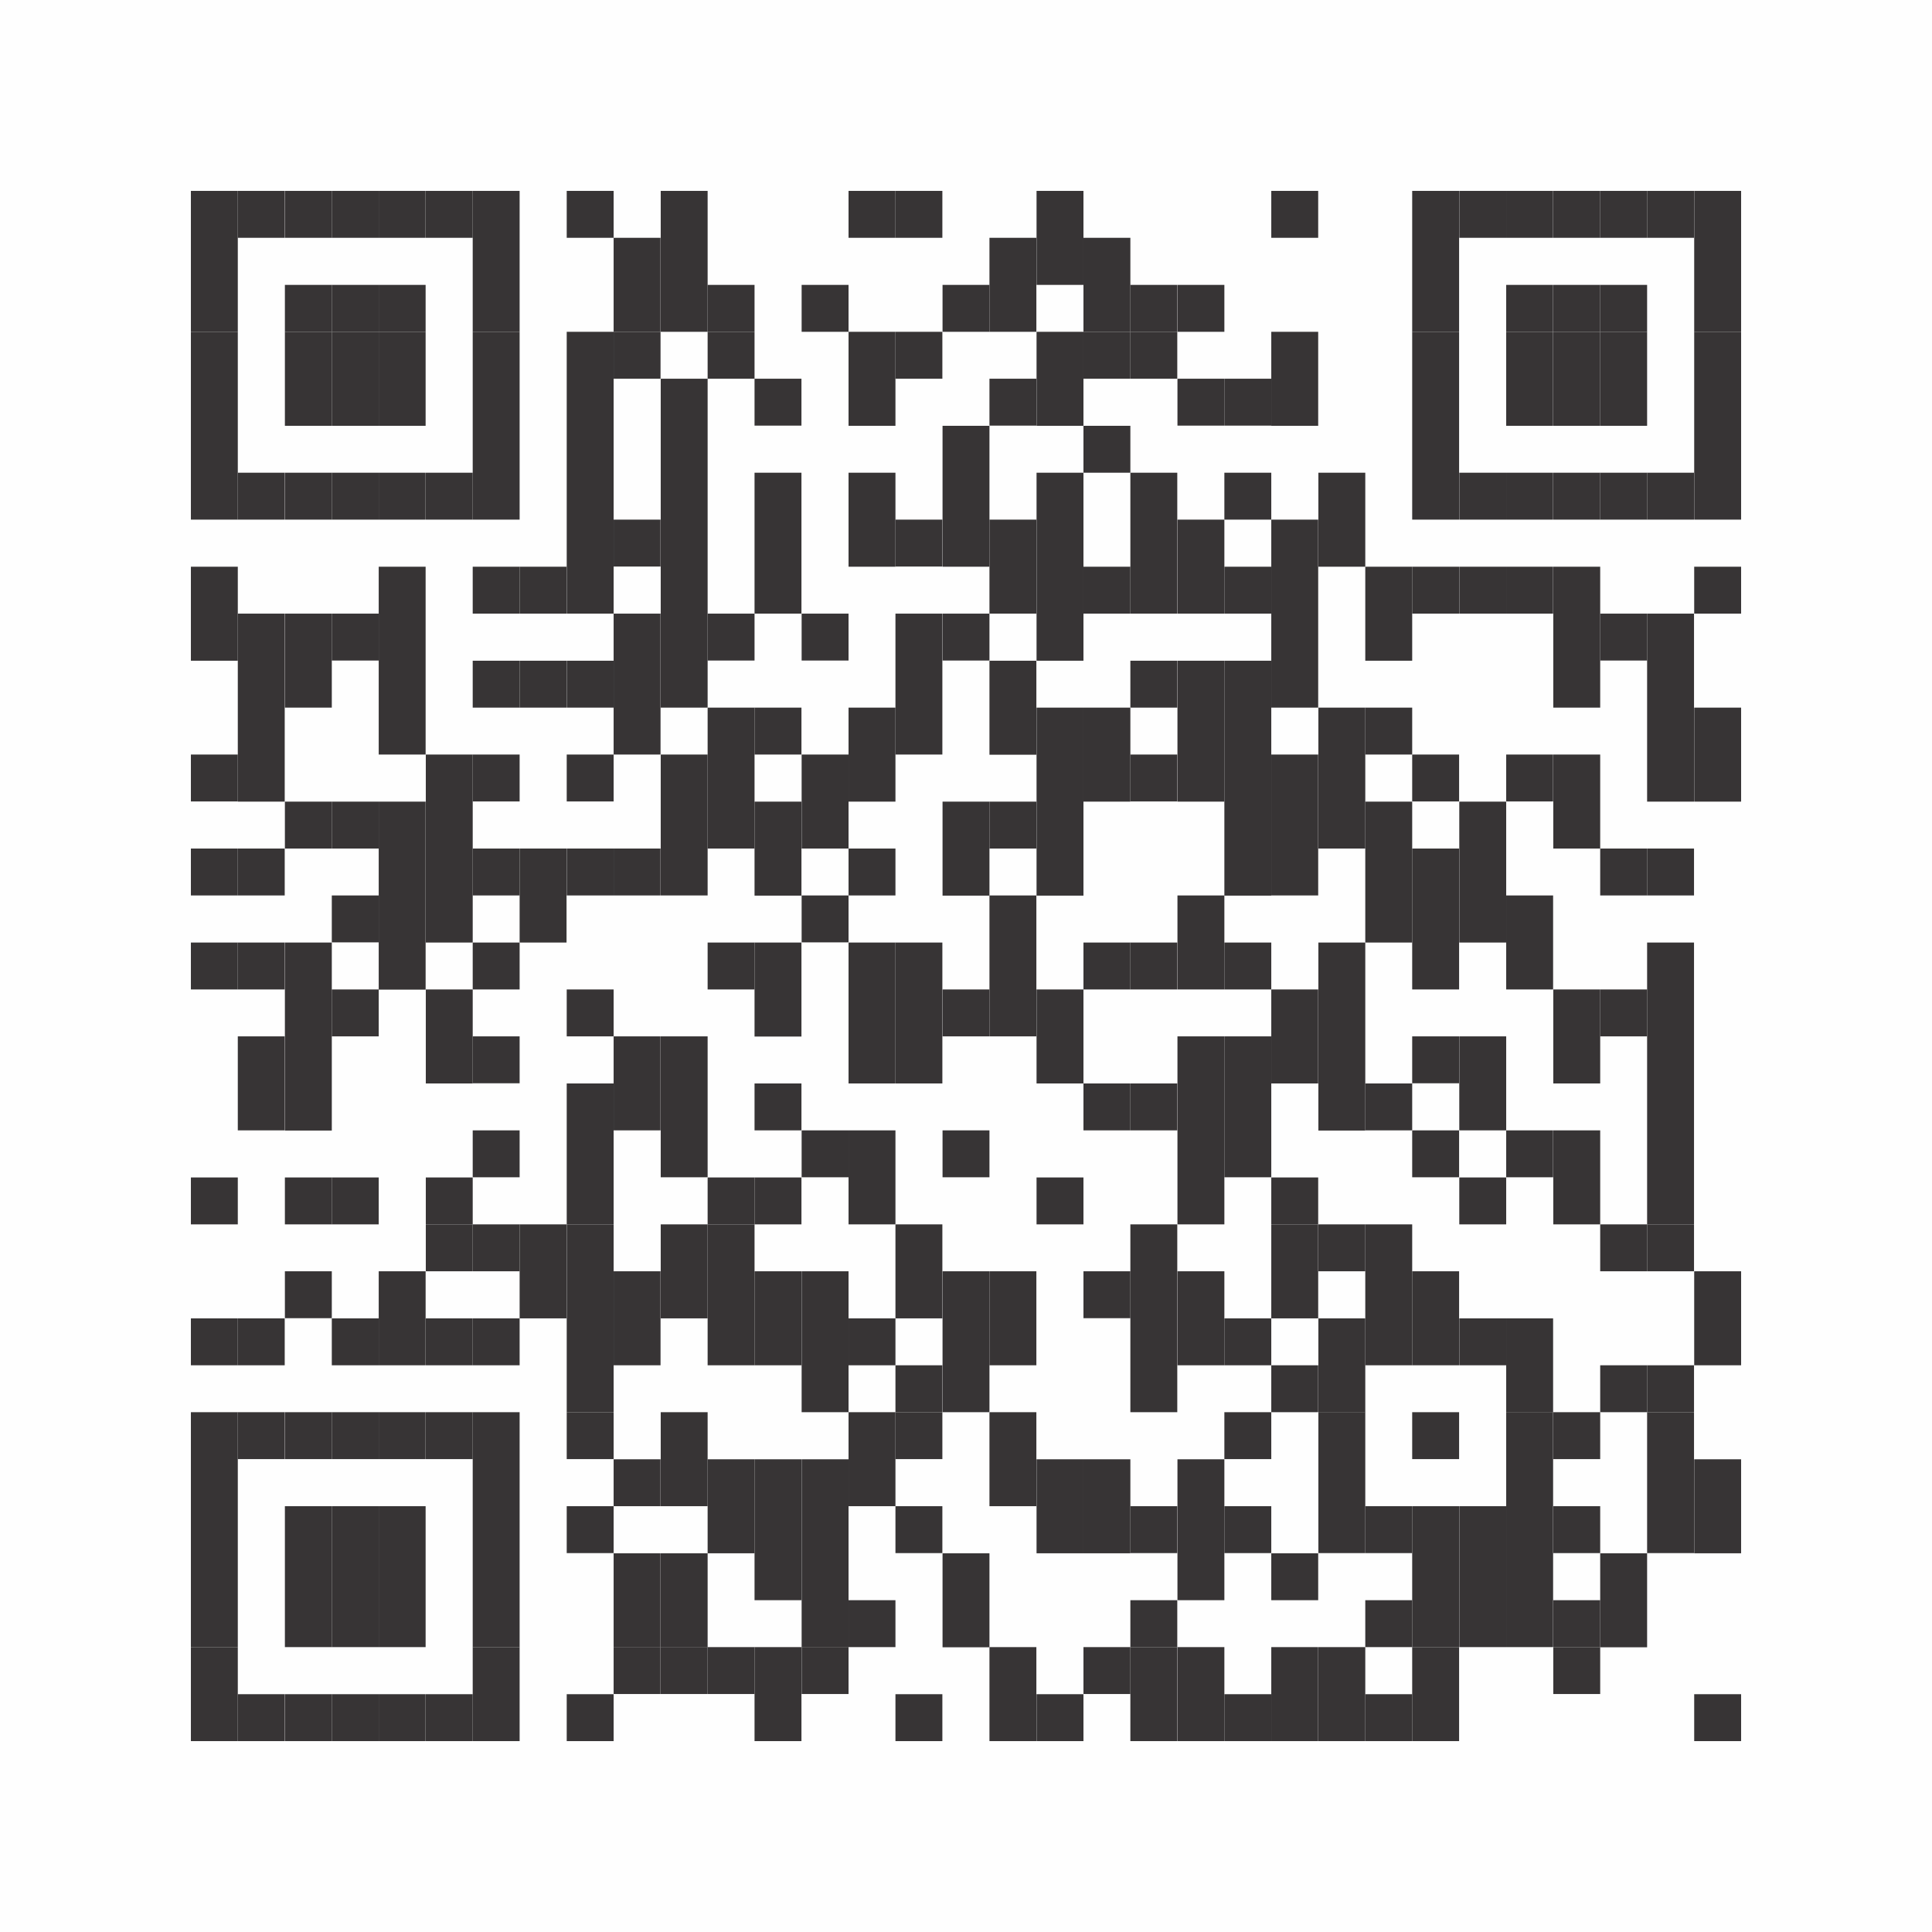 <?xml version="1.0" encoding="UTF-8"?><svg id="Layer_2" xmlns="http://www.w3.org/2000/svg" viewBox="0 0 107.08 107.08"><defs><style>.cls-1{fill:#fefefe;}.cls-2{fill:#373435;}</style></defs><g id="Layer_1-2"><rect class="cls-1" width="107.08" height="107.08"/><rect class="cls-2" x="10.58" y="10.58" width="2.6" height="7.81"/><rect class="cls-2" x="10.58" y="18.39" width="2.6" height="10.41"/><rect class="cls-2" x="10.58" y="31.41" width="2.6" height="5.21"/><rect class="cls-2" x="10.58" y="41.82" width="2.6" height="2.6"/><rect class="cls-2" x="10.58" y="47.03" width="2.6" height="2.6"/><rect class="cls-2" x="10.58" y="52.24" width="2.6" height="2.6"/><rect class="cls-2" x="10.58" y="65.26" width="2.6" height="2.6"/><rect class="cls-2" x="10.58" y="73.07" width="2.6" height="2.6"/><rect class="cls-2" x="10.58" y="78.27" width="2.6" height="13.02"/><rect class="cls-2" x="10.58" y="91.29" width="2.6" height="5.21"/><rect class="cls-2" x="13.18" y="10.58" width="2.6" height="2.6"/><rect class="cls-2" x="13.18" y="26.2" width="2.6" height="2.6"/><rect class="cls-2" x="13.18" y="34.01" width="2.6" height="10.42"/><rect class="cls-2" x="13.18" y="47.03" width="2.6" height="2.6"/><rect class="cls-2" x="13.18" y="52.24" width="2.6" height="2.6"/><rect class="cls-2" x="13.18" y="57.44" width="2.6" height="5.21"/><rect class="cls-2" x="13.18" y="73.07" width="2.6" height="2.6"/><rect class="cls-2" x="13.18" y="78.27" width="2.6" height="2.6"/><rect class="cls-2" x="13.18" y="93.9" width="2.6" height="2.6"/><rect class="cls-2" x="15.79" y="10.58" width="2.6" height="2.6"/><rect class="cls-2" x="15.79" y="15.79" width="2.6" height="2.6"/><rect class="cls-2" x="15.79" y="18.39" width="2.6" height="5.21"/><rect class="cls-2" x="15.79" y="26.2" width="2.6" height="2.6"/><rect class="cls-2" x="15.79" y="34.01" width="2.6" height="5.21"/><rect class="cls-2" x="15.79" y="44.43" width="2.6" height="2.6"/><rect class="cls-2" x="15.79" y="52.24" width="2.6" height="10.42"/><rect class="cls-2" x="15.79" y="65.26" width="2.6" height="2.6"/><rect class="cls-2" x="15.79" y="70.46" width="2.6" height="2.6"/><rect class="cls-2" x="15.79" y="78.27" width="2.6" height="2.6"/><rect class="cls-2" x="15.79" y="83.48" width="2.6" height="7.81"/><rect class="cls-2" x="15.79" y="93.9" width="2.6" height="2.6"/><rect class="cls-2" x="18.39" y="10.58" width="2.6" height="2.6"/><rect class="cls-2" x="18.39" y="15.79" width="2.6" height="2.6"/><rect class="cls-2" x="18.39" y="18.39" width="2.6" height="5.21"/><rect class="cls-2" x="18.39" y="26.2" width="2.6" height="2.6"/><rect class="cls-2" x="18.39" y="34.01" width="2.6" height="2.6"/><rect class="cls-2" x="18.39" y="44.43" width="2.6" height="2.6"/><rect class="cls-2" x="18.39" y="49.63" width="2.6" height="2.6"/><rect class="cls-2" x="18.39" y="54.84" width="2.6" height="2.6"/><rect class="cls-2" x="18.39" y="65.26" width="2.6" height="2.6"/><rect class="cls-2" x="18.39" y="73.07" width="2.6" height="2.6"/><rect class="cls-2" x="18.39" y="78.27" width="2.6" height="2.6"/><rect class="cls-2" x="18.39" y="83.48" width="2.6" height="7.81"/><rect class="cls-2" x="18.39" y="93.9" width="2.6" height="2.6"/><rect class="cls-2" x="20.99" y="10.58" width="2.6" height="2.6"/><rect class="cls-2" x="20.99" y="15.79" width="2.6" height="2.6"/><rect class="cls-2" x="20.99" y="18.39" width="2.6" height="5.21"/><rect class="cls-2" x="20.99" y="26.2" width="2.6" height="2.6"/><rect class="cls-2" x="20.99" y="31.41" width="2.6" height="10.41"/><rect class="cls-2" x="20.99" y="44.43" width="2.6" height="10.42"/><rect class="cls-2" x="20.99" y="70.46" width="2.6" height="5.21"/><rect class="cls-2" x="20.99" y="78.27" width="2.6" height="2.6"/><rect class="cls-2" x="20.99" y="83.48" width="2.6" height="7.81"/><rect class="cls-2" x="20.99" y="93.9" width="2.6" height="2.6"/><rect class="cls-2" x="23.6" y="10.58" width="2.6" height="2.6"/><rect class="cls-2" x="23.6" y="26.2" width="2.6" height="2.6"/><rect class="cls-2" x="23.6" y="41.82" width="2.6" height="10.42"/><rect class="cls-2" x="23.6" y="54.84" width="2.6" height="5.21"/><rect class="cls-2" x="23.6" y="65.26" width="2.6" height="2.6"/><rect class="cls-2" x="23.6" y="67.86" width="2.6" height="2.6"/><rect class="cls-2" x="23.6" y="73.07" width="2.6" height="2.6"/><rect class="cls-2" x="23.6" y="78.27" width="2.6" height="2.6"/><rect class="cls-2" x="23.6" y="93.9" width="2.6" height="2.6"/><rect class="cls-2" x="26.2" y="10.58" width="2.6" height="7.81"/><rect class="cls-2" x="26.2" y="18.39" width="2.6" height="10.41"/><rect class="cls-2" x="26.2" y="31.41" width="2.6" height="2.6"/><rect class="cls-2" x="26.2" y="36.62" width="2.6" height="2.6"/><rect class="cls-2" x="26.2" y="41.82" width="2.6" height="2.6"/><rect class="cls-2" x="26.2" y="47.03" width="2.6" height="2.6"/><rect class="cls-2" x="26.2" y="52.24" width="2.6" height="2.6"/><rect class="cls-2" x="26.2" y="57.44" width="2.6" height="2.6"/><rect class="cls-2" x="26.2" y="62.65" width="2.6" height="2.6"/><rect class="cls-2" x="26.2" y="67.86" width="2.6" height="2.6"/><rect class="cls-2" x="26.2" y="73.07" width="2.6" height="2.6"/><rect class="cls-2" x="26.2" y="78.27" width="2.6" height="13.02"/><rect class="cls-2" x="26.2" y="91.29" width="2.6" height="5.21"/><rect class="cls-2" x="28.8" y="31.41" width="2.6" height="2.6"/><rect class="cls-2" x="28.8" y="36.62" width="2.6" height="2.6"/><rect class="cls-2" x="28.8" y="47.03" width="2.6" height="5.21"/><rect class="cls-2" x="28.8" y="67.86" width="2.6" height="5.21"/><rect class="cls-2" x="31.41" y="10.58" width="2.6" height="2.6"/><rect class="cls-2" x="31.41" y="18.39" width="2.6" height="15.62"/><rect class="cls-2" x="31.41" y="36.62" width="2.6" height="2.6"/><rect class="cls-2" x="31.41" y="41.82" width="2.6" height="2.6"/><rect class="cls-2" x="31.41" y="47.03" width="2.6" height="2.6"/><rect class="cls-2" x="31.41" y="54.84" width="2.6" height="2.6"/><rect class="cls-2" x="31.41" y="60.05" width="2.6" height="7.81"/><rect class="cls-2" x="31.41" y="67.86" width="2.6" height="10.41"/><rect class="cls-2" x="31.41" y="78.27" width="2.6" height="2.6"/><rect class="cls-2" x="31.41" y="83.48" width="2.6" height="2.6"/><rect class="cls-2" x="31.41" y="93.9" width="2.6" height="2.6"/><rect class="cls-2" x="34.01" y="13.18" width="2.6" height="5.21"/><rect class="cls-2" x="34.01" y="18.39" width="2.6" height="2.6"/><rect class="cls-2" x="34.01" y="28.8" width="2.6" height="2.6"/><rect class="cls-2" x="34.01" y="34.01" width="2.6" height="7.81"/><rect class="cls-2" x="34.01" y="47.03" width="2.6" height="2.6"/><rect class="cls-2" x="34.01" y="57.44" width="2.6" height="5.21"/><rect class="cls-2" x="34.01" y="70.46" width="2.6" height="5.21"/><rect class="cls-2" x="34.01" y="80.88" width="2.6" height="2.6"/><rect class="cls-2" x="34.01" y="86.09" width="2.6" height="5.21"/><rect class="cls-2" x="34.01" y="91.29" width="2.6" height="2.6"/><rect class="cls-2" x="36.62" y="10.58" width="2.6" height="7.81"/><rect class="cls-2" x="36.62" y="20.99" width="2.6" height="18.23"/><rect class="cls-2" x="36.62" y="41.82" width="2.6" height="7.81"/><rect class="cls-2" x="36.62" y="57.44" width="2.6" height="7.81"/><rect class="cls-2" x="36.62" y="67.86" width="2.6" height="5.21"/><rect class="cls-2" x="36.62" y="78.27" width="2.6" height="5.21"/><rect class="cls-2" x="36.62" y="86.09" width="2.6" height="5.21"/><rect class="cls-2" x="36.62" y="91.29" width="2.6" height="2.6"/><rect class="cls-2" x="39.22" y="15.79" width="2.6" height="2.6"/><rect class="cls-2" x="39.22" y="18.39" width="2.6" height="2.6"/><rect class="cls-2" x="39.22" y="34.01" width="2.6" height="2.6"/><rect class="cls-2" x="39.22" y="39.22" width="2.6" height="7.81"/><rect class="cls-2" x="39.22" y="52.24" width="2.6" height="2.6"/><rect class="cls-2" x="39.22" y="65.26" width="2.6" height="2.6"/><rect class="cls-2" x="39.22" y="67.86" width="2.6" height="7.81"/><rect class="cls-2" x="39.22" y="80.88" width="2.6" height="5.21"/><rect class="cls-2" x="39.22" y="91.29" width="2.6" height="2.6"/><rect class="cls-2" x="41.82" y="20.99" width="2.6" height="2.6"/><rect class="cls-2" x="41.82" y="26.2" width="2.6" height="7.81"/><rect class="cls-2" x="41.82" y="39.22" width="2.6" height="2.6"/><rect class="cls-2" x="41.82" y="44.43" width="2.6" height="5.21"/><rect class="cls-2" x="41.82" y="52.24" width="2.6" height="5.21"/><rect class="cls-2" x="41.82" y="60.05" width="2.6" height="2.6"/><rect class="cls-2" x="41.82" y="65.26" width="2.6" height="2.6"/><rect class="cls-2" x="41.82" y="70.46" width="2.6" height="5.21"/><rect class="cls-2" x="41.82" y="80.88" width="2.6" height="7.81"/><rect class="cls-2" x="41.82" y="91.29" width="2.6" height="5.21"/><rect class="cls-2" x="44.43" y="15.79" width="2.6" height="2.6"/><rect class="cls-2" x="44.43" y="34.01" width="2.6" height="2.6"/><rect class="cls-2" x="44.43" y="41.82" width="2.6" height="5.21"/><rect class="cls-2" x="44.43" y="49.63" width="2.6" height="2.6"/><rect class="cls-2" x="44.43" y="62.65" width="2.6" height="2.6"/><rect class="cls-2" x="44.43" y="70.46" width="2.6" height="7.81"/><rect class="cls-2" x="44.43" y="80.88" width="2.6" height="10.42"/><rect class="cls-2" x="44.43" y="91.29" width="2.6" height="2.6"/><rect class="cls-2" x="47.03" y="10.58" width="2.6" height="2.6"/><rect class="cls-2" x="47.03" y="18.39" width="2.6" height="5.21"/><rect class="cls-2" x="47.03" y="26.2" width="2.6" height="5.21"/><rect class="cls-2" x="47.03" y="39.22" width="2.6" height="5.21"/><rect class="cls-2" x="47.03" y="47.03" width="2.6" height="2.6"/><rect class="cls-2" x="47.03" y="52.24" width="2.6" height="7.81"/><rect class="cls-2" x="47.03" y="62.65" width="2.6" height="5.21"/><rect class="cls-2" x="47.03" y="73.07" width="2.6" height="2.6"/><rect class="cls-2" x="47.03" y="78.27" width="2.6" height="5.21"/><rect class="cls-2" x="47.03" y="88.69" width="2.6" height="2.6"/><rect class="cls-2" x="49.63" y="10.58" width="2.6" height="2.6"/><rect class="cls-2" x="49.63" y="18.39" width="2.6" height="2.6"/><rect class="cls-2" x="49.63" y="28.8" width="2.6" height="2.6"/><rect class="cls-2" x="49.63" y="34.01" width="2.6" height="7.81"/><rect class="cls-2" x="49.63" y="52.24" width="2.6" height="7.81"/><rect class="cls-2" x="49.63" y="67.86" width="2.6" height="5.21"/><rect class="cls-2" x="49.63" y="75.67" width="2.6" height="2.6"/><rect class="cls-2" x="49.63" y="78.27" width="2.6" height="2.6"/><rect class="cls-2" x="49.63" y="83.48" width="2.6" height="2.6"/><rect class="cls-2" x="49.63" y="93.9" width="2.6" height="2.6"/><rect class="cls-2" x="52.24" y="15.79" width="2.6" height="2.6"/><rect class="cls-2" x="52.24" y="23.6" width="2.6" height="7.81"/><rect class="cls-2" x="52.24" y="34.01" width="2.6" height="2.6"/><rect class="cls-2" x="52.24" y="44.43" width="2.6" height="5.21"/><rect class="cls-2" x="52.24" y="54.84" width="2.6" height="2.6"/><rect class="cls-2" x="52.24" y="62.65" width="2.6" height="2.6"/><rect class="cls-2" x="52.24" y="70.46" width="2.6" height="7.81"/><rect class="cls-2" x="52.24" y="86.09" width="2.6" height="5.21"/><rect class="cls-2" x="54.84" y="13.18" width="2.6" height="5.21"/><rect class="cls-2" x="54.84" y="20.99" width="2.6" height="2.6"/><rect class="cls-2" x="54.84" y="28.8" width="2.6" height="5.21"/><rect class="cls-2" x="54.84" y="36.62" width="2.6" height="5.21"/><rect class="cls-2" x="54.84" y="44.43" width="2.6" height="2.6"/><rect class="cls-2" x="54.84" y="49.63" width="2.6" height="7.81"/><rect class="cls-2" x="54.84" y="70.46" width="2.6" height="5.21"/><rect class="cls-2" x="54.84" y="78.27" width="2.6" height="5.21"/><rect class="cls-2" x="54.84" y="91.29" width="2.6" height="5.21"/><rect class="cls-2" x="57.45" y="10.58" width="2.6" height="5.21"/><rect class="cls-2" x="57.45" y="18.39" width="2.6" height="5.21"/><rect class="cls-2" x="57.45" y="26.2" width="2.6" height="10.42"/><rect class="cls-2" x="57.45" y="39.22" width="2.6" height="10.42"/><rect class="cls-2" x="57.45" y="54.84" width="2.6" height="5.21"/><rect class="cls-2" x="57.45" y="65.26" width="2.6" height="2.6"/><rect class="cls-2" x="57.45" y="80.88" width="2.6" height="5.21"/><rect class="cls-2" x="57.45" y="93.9" width="2.6" height="2.6"/><rect class="cls-2" x="60.05" y="13.18" width="2.6" height="5.21"/><rect class="cls-2" x="60.05" y="18.39" width="2.6" height="2.6"/><rect class="cls-2" x="60.05" y="23.6" width="2.6" height="2.6"/><rect class="cls-2" x="60.05" y="31.41" width="2.6" height="2.6"/><rect class="cls-2" x="60.05" y="39.22" width="2.6" height="5.21"/><rect class="cls-2" x="60.05" y="52.24" width="2.6" height="2.6"/><rect class="cls-2" x="60.05" y="60.05" width="2.6" height="2.6"/><rect class="cls-2" x="60.05" y="70.46" width="2.6" height="2.6"/><rect class="cls-2" x="60.05" y="80.88" width="2.6" height="5.21"/><rect class="cls-2" x="60.05" y="91.29" width="2.6" height="2.6"/><rect class="cls-2" x="62.65" y="15.79" width="2.6" height="2.6"/><rect class="cls-2" x="62.65" y="18.39" width="2.6" height="2.6"/><rect class="cls-2" x="62.65" y="26.2" width="2.6" height="7.81"/><rect class="cls-2" x="62.65" y="36.62" width="2.6" height="2.6"/><rect class="cls-2" x="62.65" y="41.82" width="2.6" height="2.6"/><rect class="cls-2" x="62.65" y="52.24" width="2.6" height="2.6"/><rect class="cls-2" x="62.65" y="60.05" width="2.6" height="2.6"/><rect class="cls-2" x="62.65" y="67.86" width="2.6" height="10.41"/><rect class="cls-2" x="62.65" y="83.48" width="2.6" height="2.6"/><rect class="cls-2" x="62.65" y="88.69" width="2.6" height="2.6"/><rect class="cls-2" x="62.65" y="91.29" width="2.6" height="5.21"/><rect class="cls-2" x="65.26" y="15.79" width="2.6" height="2.6"/><rect class="cls-2" x="65.26" y="20.99" width="2.6" height="2.6"/><rect class="cls-2" x="65.26" y="28.8" width="2.6" height="5.21"/><rect class="cls-2" x="65.26" y="36.62" width="2.6" height="7.81"/><rect class="cls-2" x="65.26" y="49.63" width="2.6" height="5.21"/><rect class="cls-2" x="65.26" y="57.44" width="2.6" height="10.42"/><rect class="cls-2" x="65.26" y="70.46" width="2.6" height="5.21"/><rect class="cls-2" x="65.26" y="80.88" width="2.6" height="7.81"/><rect class="cls-2" x="65.26" y="91.29" width="2.6" height="5.21"/><rect class="cls-2" x="67.86" y="20.99" width="2.6" height="2.6"/><rect class="cls-2" x="67.86" y="26.2" width="2.6" height="2.6"/><rect class="cls-2" x="67.86" y="31.41" width="2.6" height="2.6"/><rect class="cls-2" x="67.86" y="36.62" width="2.6" height="13.02"/><rect class="cls-2" x="67.86" y="52.24" width="2.6" height="2.6"/><rect class="cls-2" x="67.86" y="57.44" width="2.6" height="7.81"/><rect class="cls-2" x="67.86" y="73.07" width="2.6" height="2.6"/><rect class="cls-2" x="67.86" y="78.27" width="2.6" height="2.6"/><rect class="cls-2" x="67.86" y="83.48" width="2.6" height="2.6"/><rect class="cls-2" x="67.86" y="93.9" width="2.6" height="2.6"/><rect class="cls-2" x="70.46" y="10.58" width="2.6" height="2.6"/><rect class="cls-2" x="70.46" y="18.39" width="2.6" height="5.21"/><rect class="cls-2" x="70.46" y="28.8" width="2.6" height="10.42"/><rect class="cls-2" x="70.46" y="41.82" width="2.6" height="7.81"/><rect class="cls-2" x="70.46" y="54.84" width="2.6" height="5.21"/><rect class="cls-2" x="70.46" y="65.26" width="2.6" height="2.6"/><rect class="cls-2" x="70.46" y="67.86" width="2.6" height="5.21"/><rect class="cls-2" x="70.46" y="75.67" width="2.6" height="2.6"/><rect class="cls-2" x="70.46" y="86.09" width="2.6" height="2.6"/><rect class="cls-2" x="70.46" y="91.29" width="2.6" height="5.21"/><rect class="cls-2" x="73.07" y="26.2" width="2.6" height="5.21"/><rect class="cls-2" x="73.07" y="39.22" width="2.6" height="7.81"/><rect class="cls-2" x="73.07" y="52.24" width="2.6" height="10.42"/><rect class="cls-2" x="73.07" y="67.86" width="2.6" height="2.6"/><rect class="cls-2" x="73.07" y="73.07" width="2.6" height="5.21"/><rect class="cls-2" x="73.07" y="78.27" width="2.6" height="7.81"/><rect class="cls-2" x="73.07" y="91.29" width="2.6" height="5.21"/><rect class="cls-2" x="75.67" y="31.41" width="2.6" height="5.21"/><rect class="cls-2" x="75.67" y="39.22" width="2.6" height="2.6"/><rect class="cls-2" x="75.67" y="44.43" width="2.6" height="7.81"/><rect class="cls-2" x="75.67" y="60.05" width="2.6" height="2.6"/><rect class="cls-2" x="75.67" y="67.86" width="2.6" height="7.81"/><rect class="cls-2" x="75.67" y="83.48" width="2.6" height="2.6"/><rect class="cls-2" x="75.67" y="88.69" width="2.6" height="2.6"/><rect class="cls-2" x="75.67" y="93.9" width="2.6" height="2.6"/><rect class="cls-2" x="78.27" y="10.58" width="2.6" height="7.81"/><rect class="cls-2" x="78.27" y="18.39" width="2.6" height="10.41"/><rect class="cls-2" x="78.27" y="31.41" width="2.6" height="2.6"/><rect class="cls-2" x="78.27" y="41.82" width="2.6" height="2.6"/><rect class="cls-2" x="78.27" y="47.03" width="2.6" height="7.81"/><rect class="cls-2" x="78.27" y="57.44" width="2.6" height="2.6"/><rect class="cls-2" x="78.27" y="62.65" width="2.6" height="2.6"/><rect class="cls-2" x="78.27" y="70.46" width="2.6" height="5.21"/><rect class="cls-2" x="78.27" y="78.27" width="2.6" height="2.6"/><rect class="cls-2" x="78.27" y="83.48" width="2.6" height="7.81"/><rect class="cls-2" x="78.27" y="91.29" width="2.6" height="5.21"/><rect class="cls-2" x="80.88" y="10.58" width="2.6" height="2.6"/><rect class="cls-2" x="80.88" y="26.2" width="2.6" height="2.6"/><rect class="cls-2" x="80.88" y="31.41" width="2.6" height="2.6"/><rect class="cls-2" x="80.88" y="44.43" width="2.6" height="7.81"/><rect class="cls-2" x="80.88" y="57.44" width="2.6" height="5.21"/><rect class="cls-2" x="80.88" y="65.26" width="2.6" height="2.6"/><rect class="cls-2" x="80.88" y="73.07" width="2.6" height="2.6"/><rect class="cls-2" x="80.88" y="83.48" width="2.6" height="7.81"/><rect class="cls-2" x="83.48" y="10.58" width="2.6" height="2.6"/><rect class="cls-2" x="83.48" y="15.79" width="2.6" height="2.6"/><rect class="cls-2" x="83.48" y="18.39" width="2.6" height="5.21"/><rect class="cls-2" x="83.48" y="26.2" width="2.6" height="2.6"/><rect class="cls-2" x="83.48" y="31.41" width="2.6" height="2.6"/><rect class="cls-2" x="83.48" y="41.82" width="2.6" height="2.6"/><rect class="cls-2" x="83.48" y="49.63" width="2.6" height="5.21"/><rect class="cls-2" x="83.48" y="62.65" width="2.6" height="2.6"/><rect class="cls-2" x="83.48" y="73.07" width="2.6" height="5.21"/><rect class="cls-2" x="83.48" y="78.27" width="2.6" height="13.02"/><rect class="cls-2" x="86.09" y="10.58" width="2.6" height="2.6"/><rect class="cls-2" x="86.09" y="15.79" width="2.6" height="2.6"/><rect class="cls-2" x="86.09" y="18.39" width="2.6" height="5.21"/><rect class="cls-2" x="86.09" y="26.2" width="2.6" height="2.6"/><rect class="cls-2" x="86.09" y="31.41" width="2.6" height="7.81"/><rect class="cls-2" x="86.09" y="41.82" width="2.6" height="5.21"/><rect class="cls-2" x="86.09" y="54.84" width="2.6" height="5.21"/><rect class="cls-2" x="86.09" y="62.65" width="2.6" height="5.21"/><rect class="cls-2" x="86.09" y="78.27" width="2.6" height="2.6"/><rect class="cls-2" x="86.09" y="83.48" width="2.6" height="2.6"/><rect class="cls-2" x="86.09" y="88.69" width="2.6" height="2.6"/><rect class="cls-2" x="86.09" y="91.29" width="2.6" height="2.6"/><rect class="cls-2" x="88.69" y="10.58" width="2.6" height="2.6"/><rect class="cls-2" x="88.69" y="15.79" width="2.6" height="2.6"/><rect class="cls-2" x="88.69" y="18.39" width="2.6" height="5.21"/><rect class="cls-2" x="88.69" y="26.2" width="2.6" height="2.6"/><rect class="cls-2" x="88.69" y="34.01" width="2.6" height="2.6"/><rect class="cls-2" x="88.69" y="47.03" width="2.6" height="2.6"/><rect class="cls-2" x="88.69" y="54.84" width="2.6" height="2.6"/><rect class="cls-2" x="88.69" y="67.86" width="2.6" height="2.6"/><rect class="cls-2" x="88.69" y="75.67" width="2.6" height="2.6"/><rect class="cls-2" x="88.69" y="86.09" width="2.6" height="5.21"/><rect class="cls-2" x="91.29" y="10.58" width="2.6" height="2.6"/><rect class="cls-2" x="91.29" y="26.2" width="2.6" height="2.6"/><rect class="cls-2" x="91.29" y="34.01" width="2.6" height="10.42"/><rect class="cls-2" x="91.29" y="47.03" width="2.6" height="2.6"/><rect class="cls-2" x="91.29" y="52.24" width="2.6" height="15.62"/><rect class="cls-2" x="91.29" y="67.86" width="2.6" height="2.6"/><rect class="cls-2" x="91.29" y="75.67" width="2.6" height="2.6"/><rect class="cls-2" x="91.29" y="78.27" width="2.6" height="7.81"/><rect class="cls-2" x="93.9" y="10.58" width="2.6" height="7.81"/><rect class="cls-2" x="93.9" y="18.39" width="2.6" height="10.41"/><rect class="cls-2" x="93.9" y="31.41" width="2.6" height="2.6"/><rect class="cls-2" x="93.9" y="39.22" width="2.6" height="5.21"/><rect class="cls-2" x="93.9" y="70.46" width="2.6" height="5.21"/><rect class="cls-2" x="93.9" y="80.88" width="2.6" height="5.21"/><rect class="cls-2" x="93.9" y="93.9" width="2.6" height="2.6"/></g></svg>